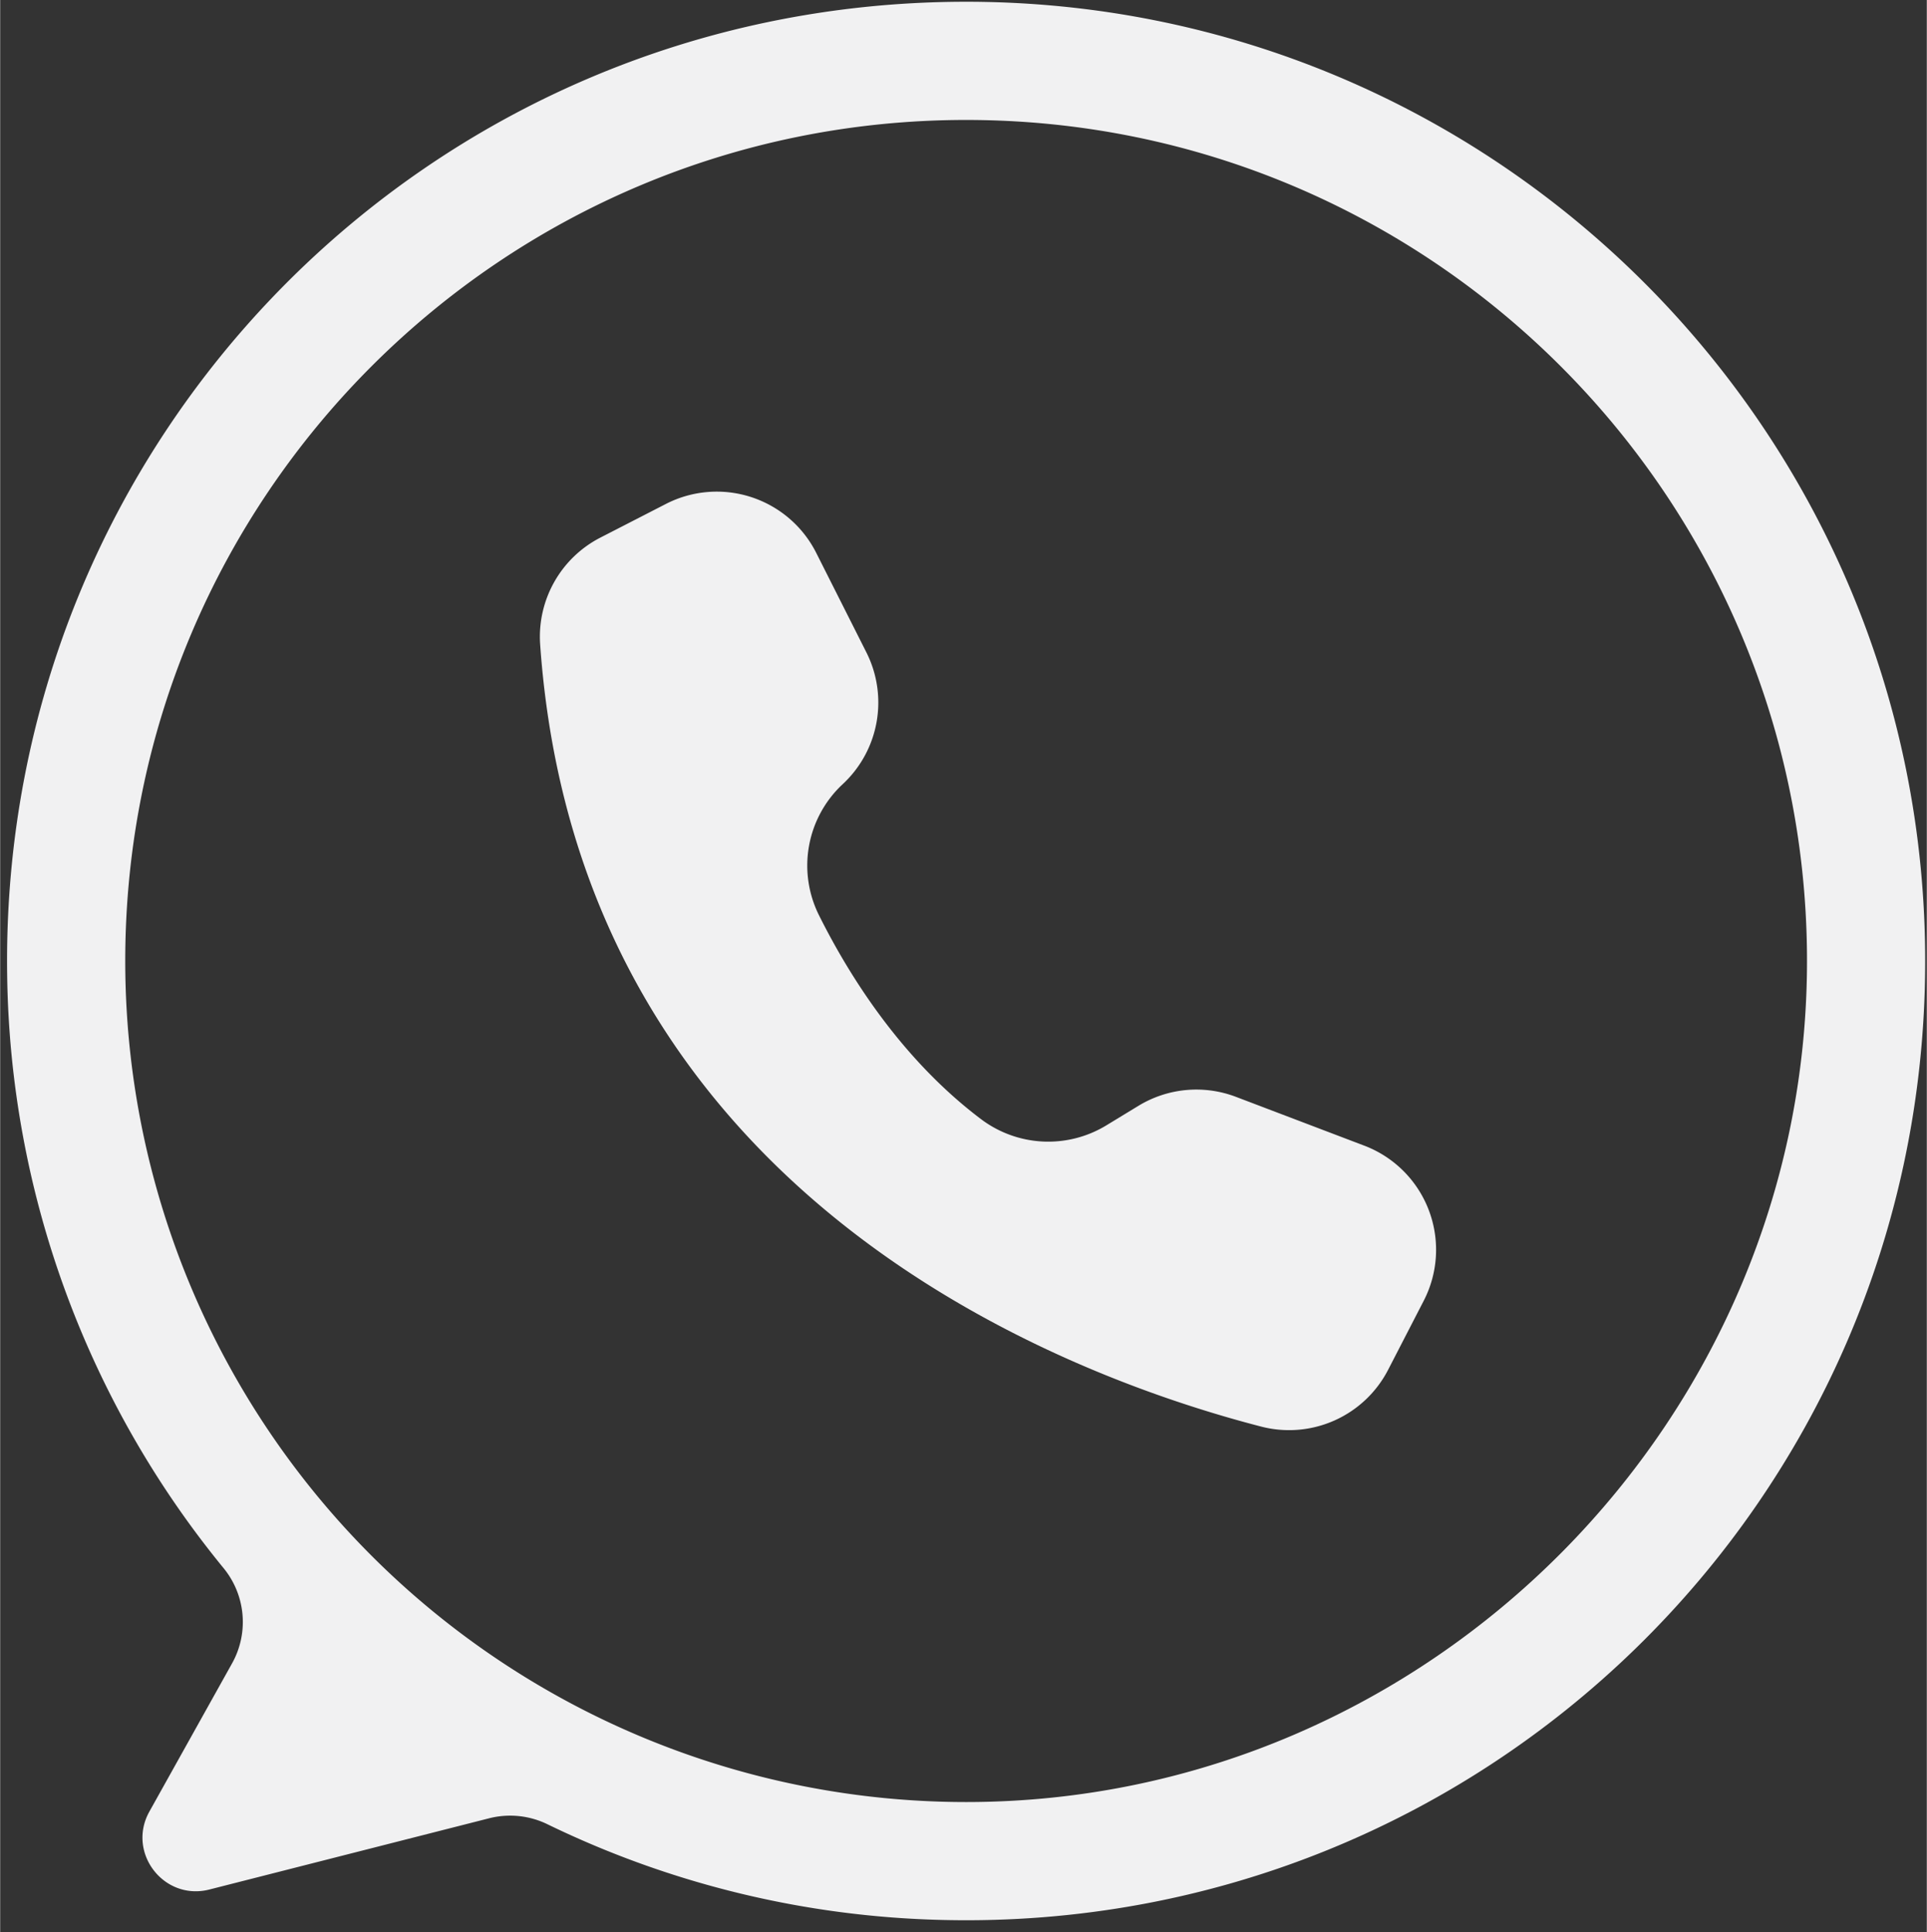 <?xml version="1.0" encoding="UTF-8" standalone="no"?><svg xmlns="http://www.w3.org/2000/svg" xmlns:xlink="http://www.w3.org/1999/xlink" data-name="Layer 1" fill="#000000" height="1618" preserveAspectRatio="xMidYMid meet" version="1" viewBox="190.8 195.1 1614.0 1618.3" width="1614" zoomAndPan="magnify"><rect x="190.8" y="195.1" width="1614.0" height="1618.3" fill="#333333" stroke="none"/><g id="change1_1"><path d="M997.234,196.574c-448.216,1.509-806.449,365.953-800.594,814.134a799.978,799.978,0,0,0,181.4,497.917,71.152,71.152,0,0,1,6.974,79.732l-69.208,124.022c-19.188,34.385,12.076,75.039,50.235,65.323l234.408-59.681a71.366,71.366,0,0,1,48.811,5.007,799.572,799.572,0,0,0,332.224,80.192c450.642,10.19,820.533-349.9,821.939-800.657C1804.818,556.743,1443.079,195.072,997.234,196.574ZM1000,1704.429A704.422,704.422,0,0,1,295.57,1000c0-389.04,315.391-704.43,704.431-704.43,387.537,0,701.976,312.943,704.415,699.9C1706.864,1383.737,1388.28,1704.429,1000,1704.429Z" fill="#f1f1f2"/></g><g id="change1_2"><path d="M874.1,657.528l.325.646L916.439,741.5A93.31,93.31,0,0,1,896.7,851.8a93.124,93.124,0,0,0-20.083,109.635c25.221,50.646,68.919,120.455,135.6,170.826a93.586,93.586,0,0,0,105.1,5.495l27.056-16.464a93.307,93.307,0,0,1,81.629-7.523l107.546,40.892h0a93.305,93.305,0,0,1,54.056,120.373h0a95.235,95.235,0,0,1-4.3,9.616l-29.8,57.765a93.366,93.366,0,0,1-106.445,47.516c-168.909-43.7-571.467-195.6-603.9-654.935a93.35,93.35,0,0,1,50.423-89.61l54.853-28.178A93.317,93.317,0,0,1,874.1,657.528Z" fill="#f1f1f2"/></g></svg>